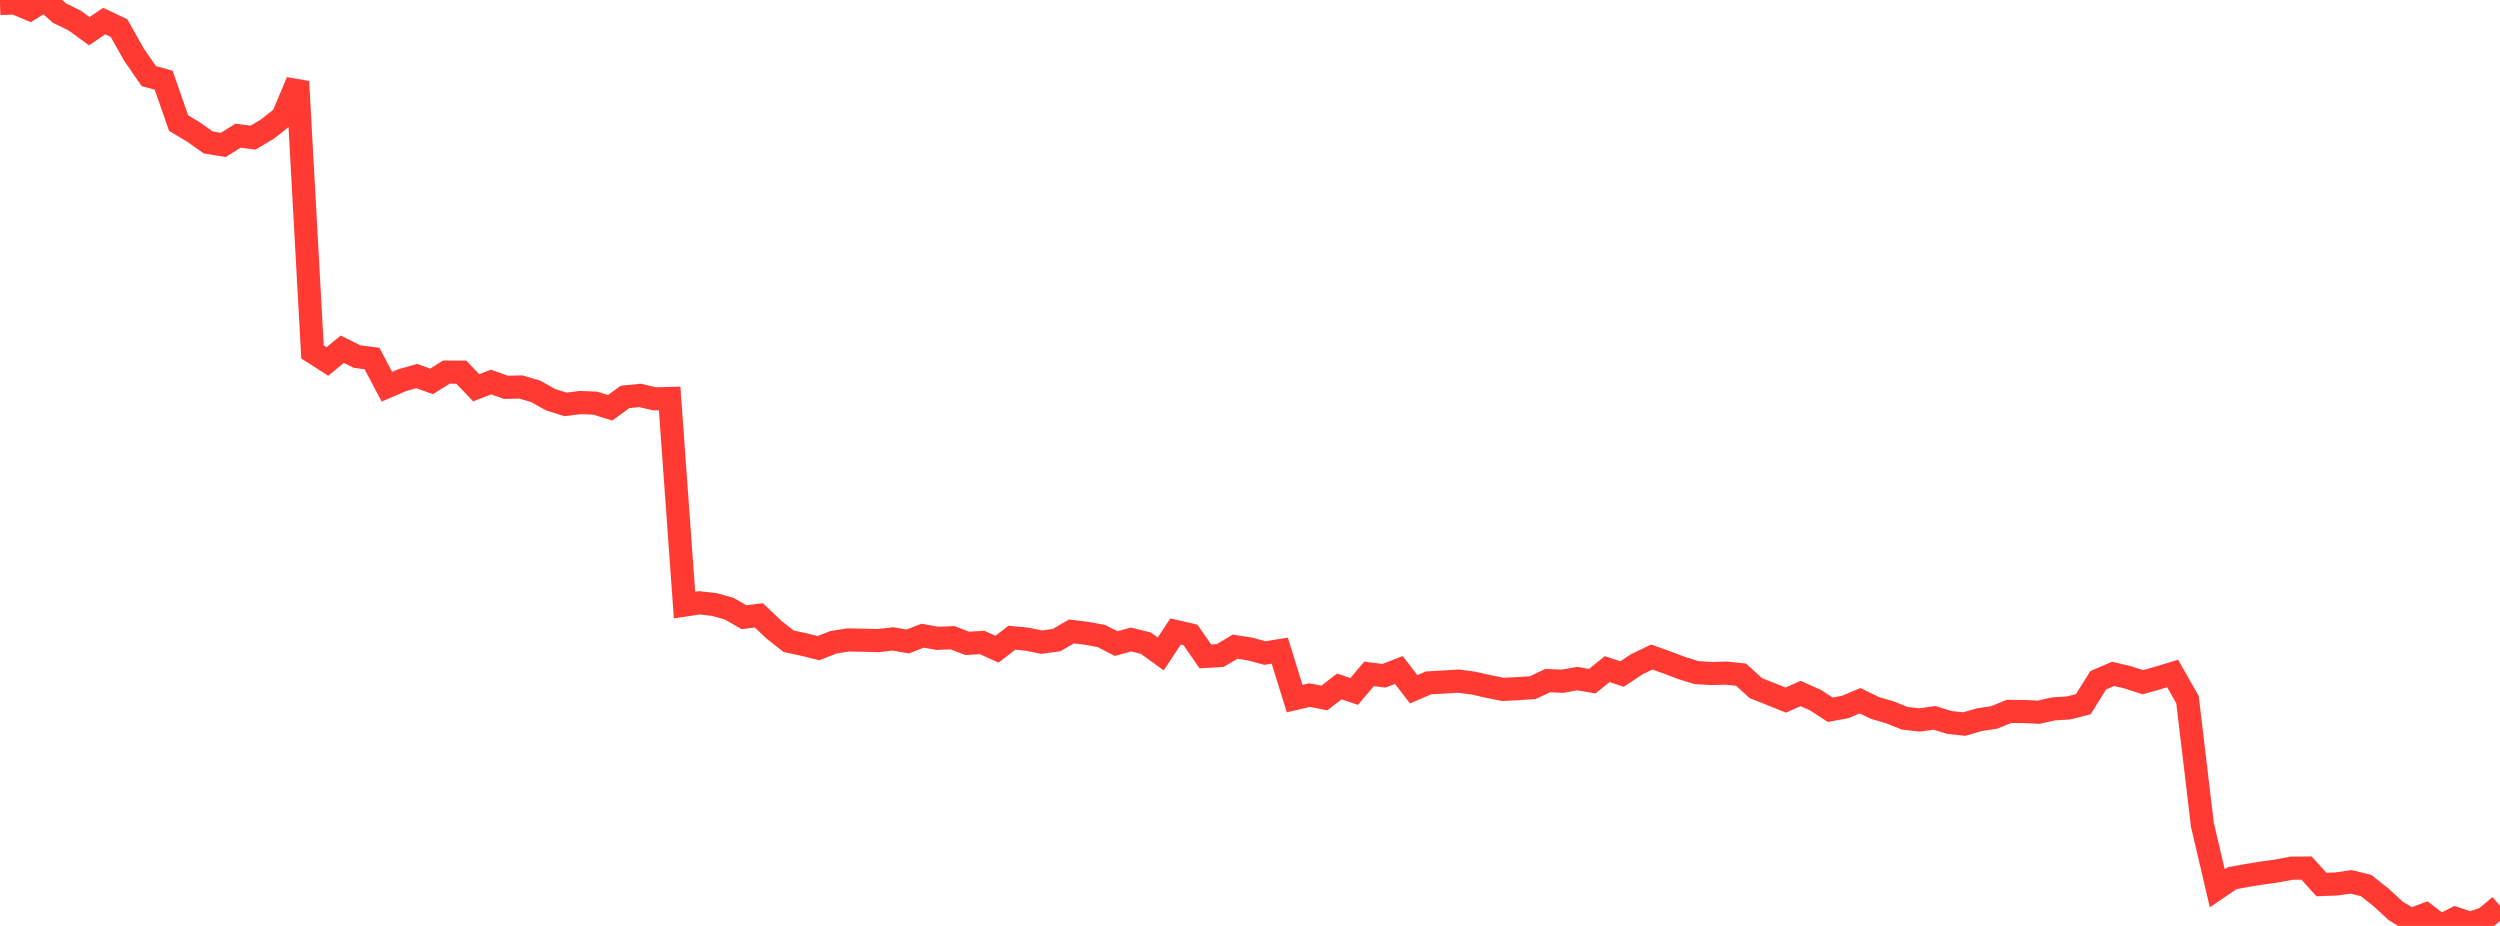 <?xml version="1.0" standalone="no"?>
<!DOCTYPE svg PUBLIC "-//W3C//DTD SVG 1.1//EN" "http://www.w3.org/Graphics/SVG/1.1/DTD/svg11.dtd">

<svg width="135" height="50" viewBox="0 0 135 50" preserveAspectRatio="none" 
  xmlns="http://www.w3.org/2000/svg"
  xmlns:xlink="http://www.w3.org/1999/xlink">


<polyline points="0.0, 0.189 0.804, 0.161 1.607, 0.496 2.411, 0.0 3.214, 0.71 4.018, 1.1 4.821, 1.684 5.625, 1.139 6.429, 1.519 7.232, 2.947 8.036, 4.109 8.839, 4.333 9.643, 6.645 10.446, 7.126 11.25, 7.695 12.054, 7.826 12.857, 7.326 13.661, 7.434 14.464, 6.955 15.268, 6.313 16.071, 4.406 16.875, 19.004 17.679, 19.52 18.482, 18.859 19.286, 19.257 20.089, 19.36 20.893, 20.883 21.696, 20.537 22.5, 20.306 23.304, 20.595 24.107, 20.092 24.911, 20.098 25.714, 20.94 26.518, 20.629 27.321, 20.916 28.125, 20.898 28.929, 21.135 29.732, 21.585 30.536, 21.837 31.339, 21.737 32.143, 21.77 32.946, 22.02 33.75, 21.434 34.554, 21.353 35.357, 21.536 36.161, 21.518 36.964, 32.674 37.768, 32.551 38.571, 32.644 39.375, 32.868 40.179, 33.329 40.982, 33.23 41.786, 33.999 42.589, 34.628 43.393, 34.801 44.196, 35 45.0, 34.685 45.804, 34.554 46.607, 34.572 47.411, 34.593 48.214, 34.501 49.018, 34.639 49.821, 34.328 50.625, 34.469 51.429, 34.437 52.232, 34.74 53.036, 34.694 53.839, 35.057 54.643, 34.436 55.446, 34.514 56.25, 34.676 57.054, 34.565 57.857, 34.099 58.661, 34.198 59.464, 34.34 60.268, 34.753 61.071, 34.534 61.875, 34.73 62.679, 35.313 63.482, 34.101 64.286, 34.286 65.089, 35.446 65.893, 35.397 66.696, 34.92 67.5, 35.046 68.304, 35.264 69.107, 35.135 69.911, 37.724 70.714, 37.536 71.518, 37.69 72.321, 37.07 73.125, 37.337 73.929, 36.39 74.732, 36.492 75.536, 36.179 76.339, 37.219 77.143, 36.875 77.946, 36.831 78.75, 36.781 79.554, 36.886 80.357, 37.067 81.161, 37.227 81.964, 37.187 82.768, 37.133 83.571, 36.754 84.375, 36.787 85.179, 36.644 85.982, 36.782 86.786, 36.132 87.589, 36.399 88.393, 35.867 89.196, 35.48 90.0, 35.766 90.804, 36.069 91.607, 36.321 92.411, 36.37 93.214, 36.348 94.018, 36.433 94.821, 37.161 95.625, 37.48 96.429, 37.805 97.232, 37.45 98.036, 37.808 98.839, 38.327 99.643, 38.175 100.446, 37.84 101.25, 38.231 102.054, 38.466 102.857, 38.787 103.661, 38.878 104.464, 38.764 105.268, 39.012 106.071, 39.099 106.875, 38.865 107.679, 38.743 108.482, 38.416 109.286, 38.423 110.089, 38.458 110.893, 38.278 111.696, 38.23 112.5, 38.027 113.304, 36.735 114.107, 36.388 114.911, 36.579 115.714, 36.839 116.518, 36.612 117.321, 36.368 118.125, 37.782 118.929, 44.538 119.732, 47.966 120.536, 47.423 121.339, 47.273 122.143, 47.145 122.946, 47.032 123.75, 46.882 124.554, 46.876 125.357, 47.764 126.161, 47.734 126.964, 47.621 127.768, 47.818 128.571, 48.455 129.375, 49.194 130.179, 49.674 130.982, 49.376 131.786, 50.0 132.589, 49.596 133.393, 49.862 134.196, 49.593 135.0, 48.918" fill="none" stroke="#ff3a33" stroke-width="1.25"/>

</svg>
